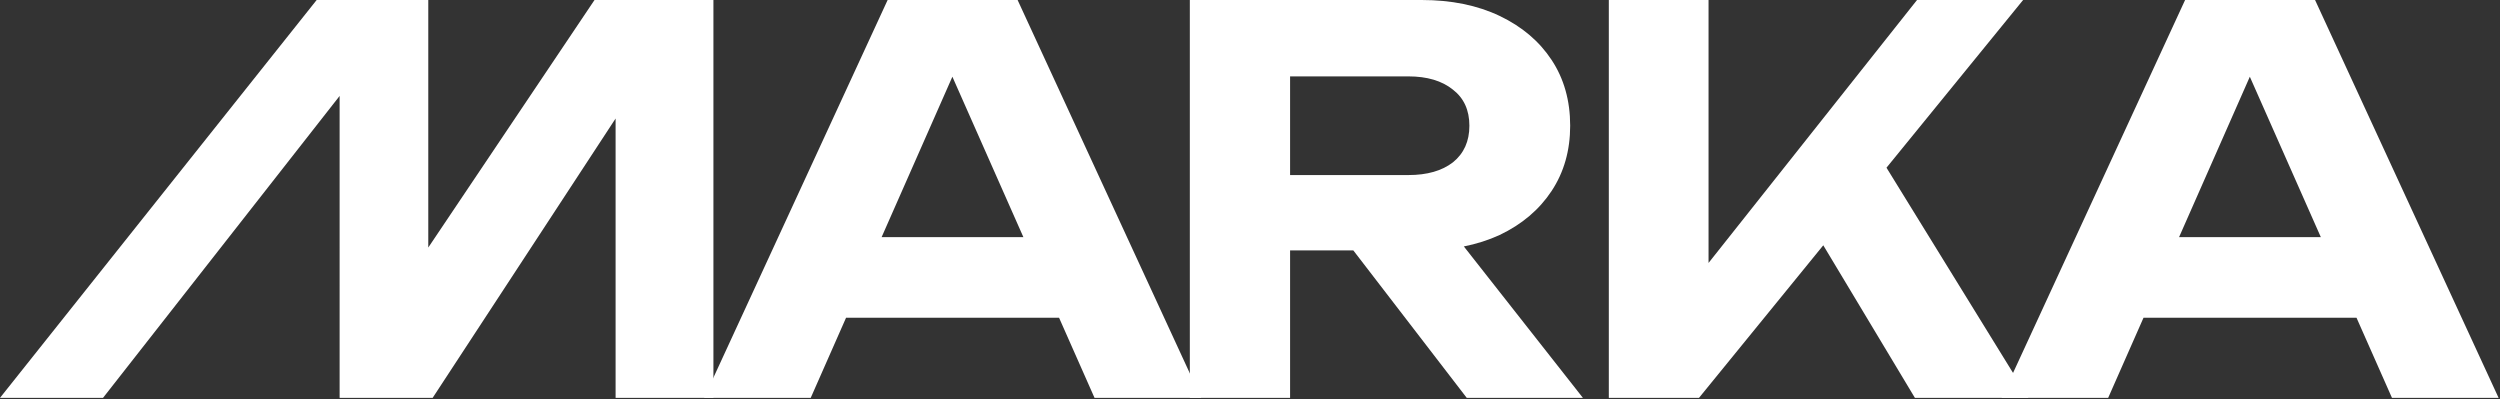 <?xml version="1.0" encoding="UTF-8"?> <svg xmlns="http://www.w3.org/2000/svg" width="1139" height="182" viewBox="0 0 1139 182" fill="none"><rect x="0" y="0" width="1139" height="182" fill="#333333" stroke="none"/><path d="M961.451 144.768V108.032H1086.64V144.768H961.451ZM1054.74 0L1138.36 181.262H1089.78L1018 19.093H1032.02L960.484 181.262H911.906L995.528 0H1054.74Z" fill="white"></path><path d="M732.978 181.262V0H778.414V144.768L766.088 135.342L873.395 0H921.731L774.064 181.262H732.978ZM819.742 93.531L852.61 65.254L924.148 181.262H872.428L819.742 93.531Z" fill="white"></path><path d="M573.746 79.755H641.659C650.198 79.755 656.966 77.822 661.96 73.955C666.955 69.927 669.452 64.368 669.452 57.279C669.452 50.189 666.955 44.711 661.96 40.844C656.966 36.816 650.198 34.802 641.659 34.802H567.221L587.764 12.326V181.262H542.086V0H647.701C661.235 0 673.078 2.417 683.228 7.25C693.379 12.084 701.274 18.771 706.913 27.31C712.552 35.849 715.372 45.839 715.372 57.279C715.372 68.557 712.552 78.466 706.913 87.006C701.274 95.545 693.379 102.232 683.228 107.065C673.078 111.738 661.235 114.074 647.701 114.074H573.746V79.755ZM602.99 96.431H654.468L721.172 181.262H668.244L602.99 96.431Z" fill="white"></path><path d="M370.331 144.768V108.032H495.522V144.768H370.331ZM463.62 0L547.242 181.262H498.664L426.885 19.093H440.902L369.364 181.262H320.786L404.408 0H463.62Z" fill="white"></path><path d="M325.034 0V181.262H280.465V33.054H294.177L197.116 181.262H154.733L154.732 33.054H163.082L46.937 181.262H0L144.271 0H195.123V130.082H183.501L270.86 0H325.034Z" fill="white"></path></svg> 